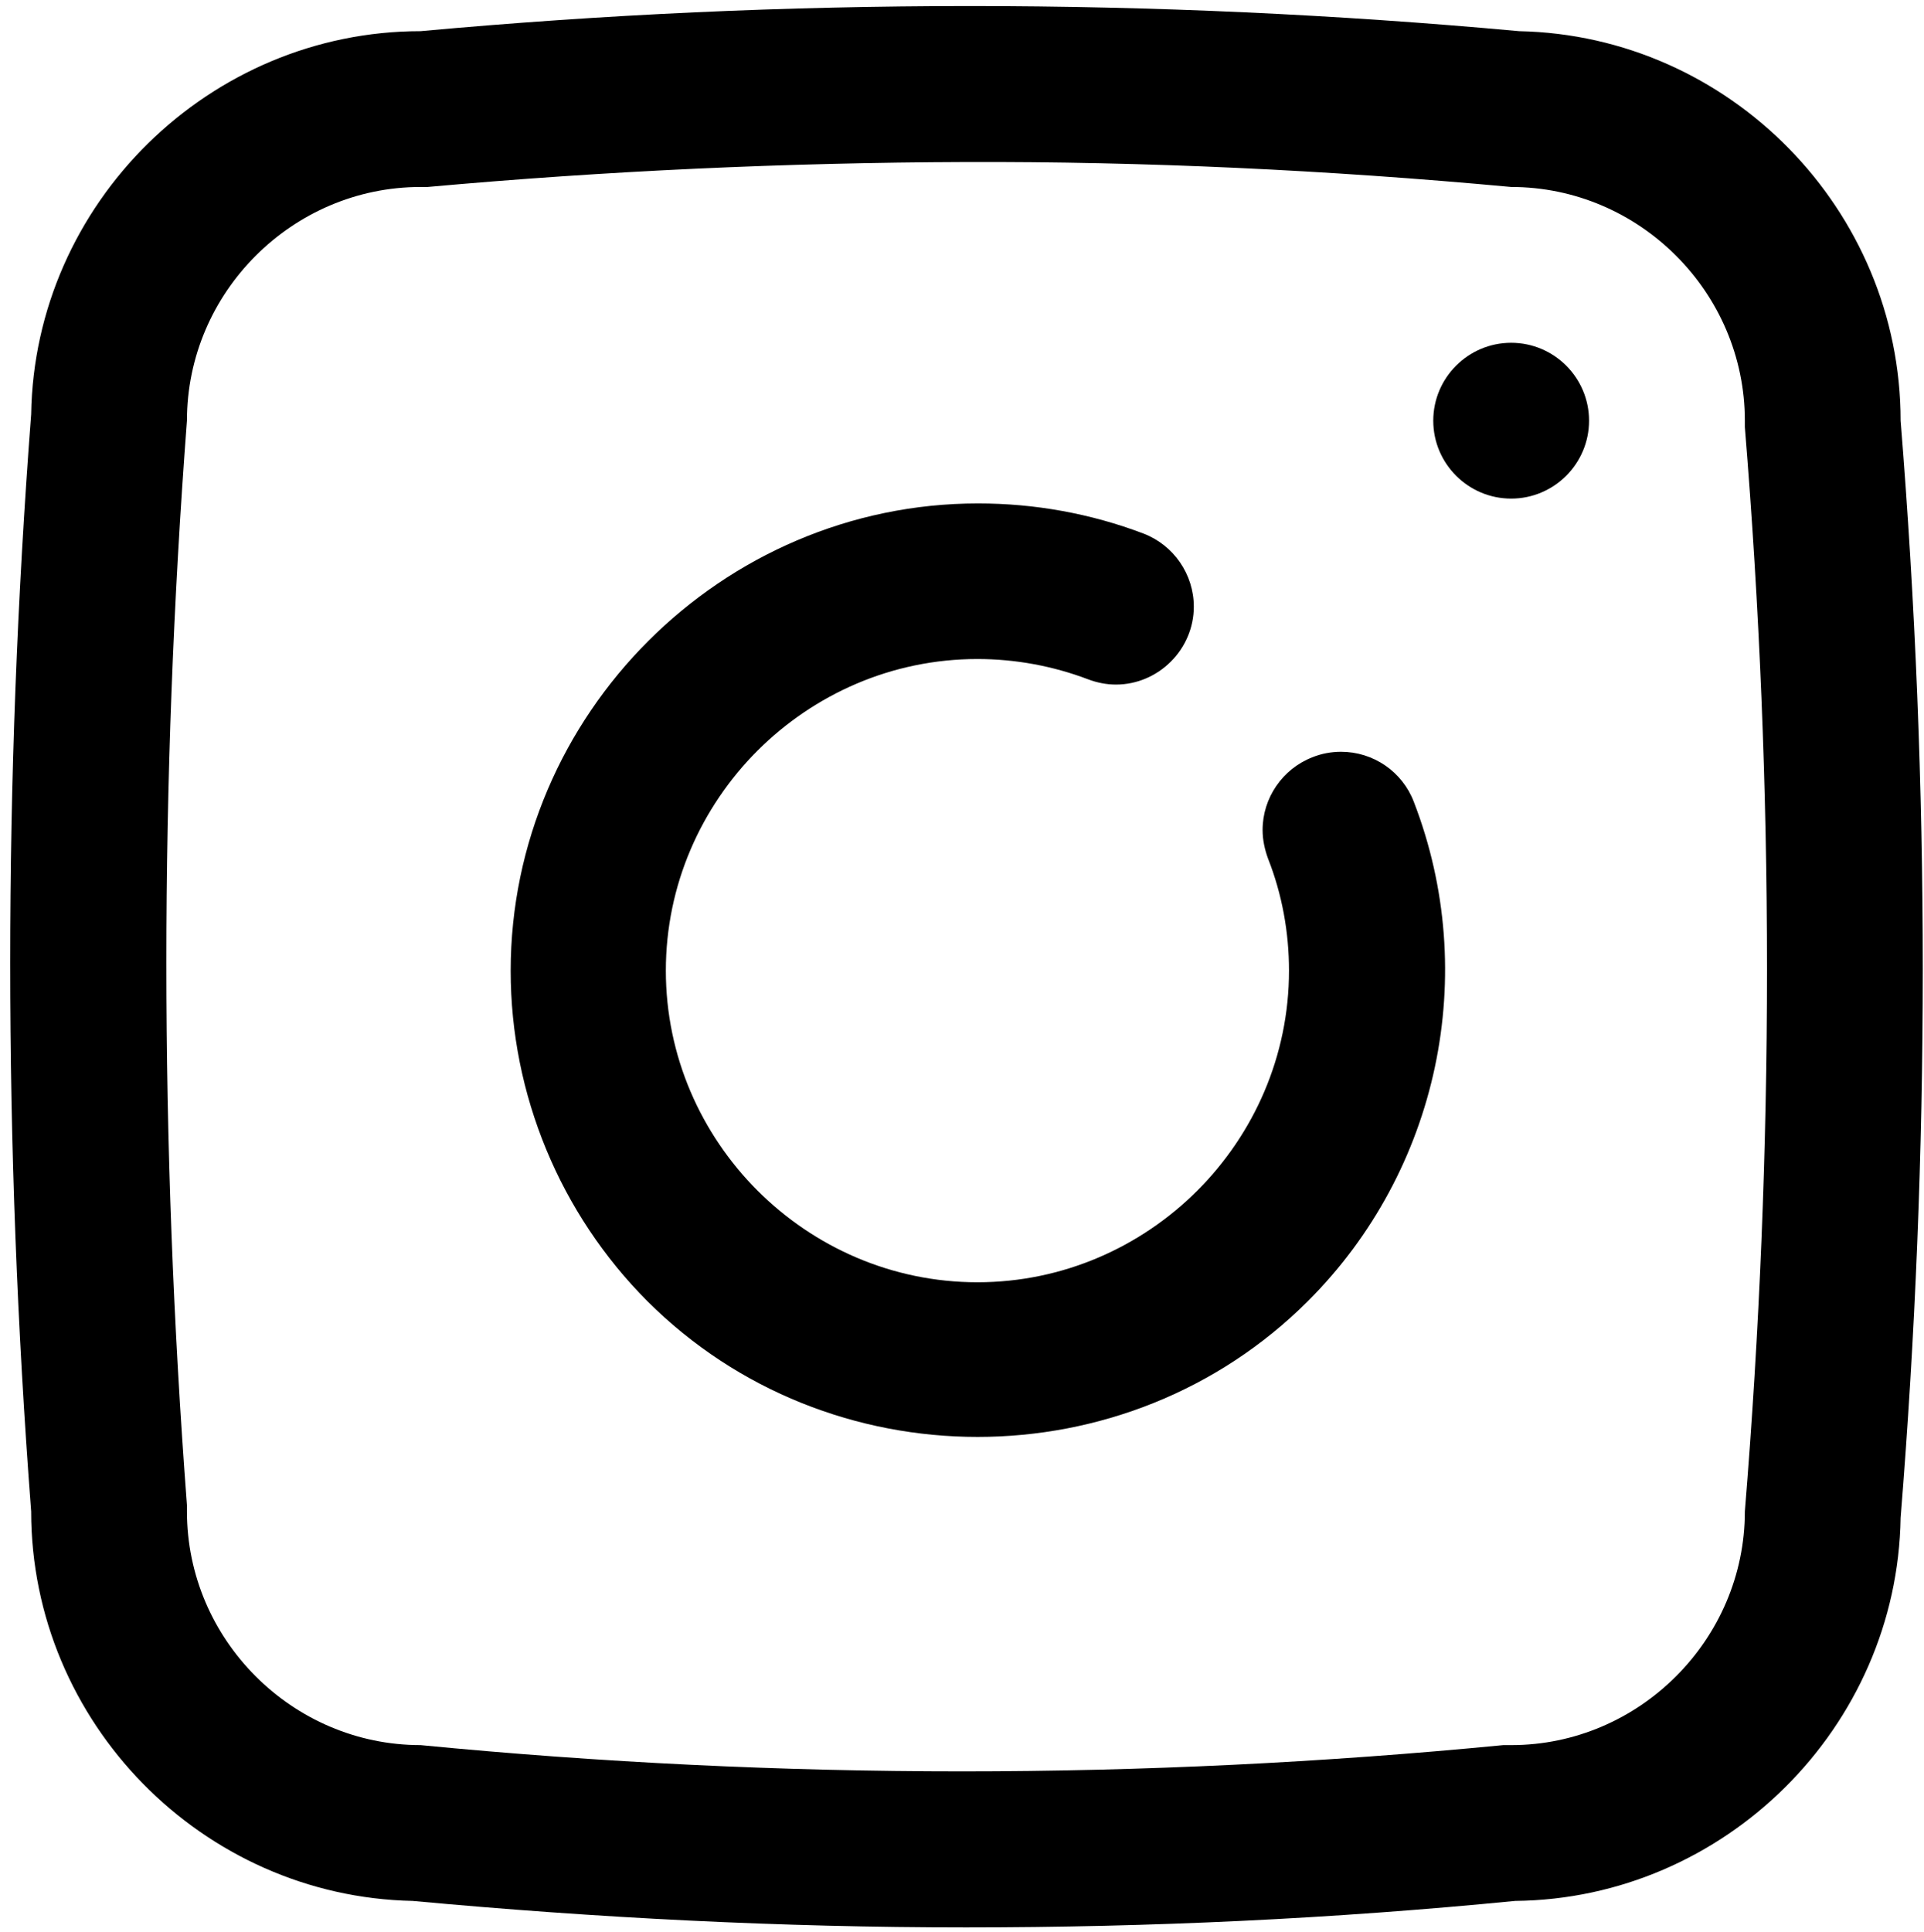 <?xml version="1.0" encoding="UTF-8"?><svg xmlns="http://www.w3.org/2000/svg" xmlns:xlink="http://www.w3.org/1999/xlink" height="24.8" preserveAspectRatio="xMidYMid meet" version="1.0" viewBox="3.6 3.6 24.7 24.8" width="24.7" zoomAndPan="magnify"><g id="change1_1"><path d="M 20.449 13.32 C 20.066 13.469 19.809 13.84 19.809 14.254 C 19.809 14.379 19.836 14.504 19.879 14.621 C 20.059 15.078 20.148 15.566 20.148 16.059 C 20.148 18.254 18.344 20.059 16.148 20.059 C 13.953 20.059 12.148 18.254 12.148 16.059 C 12.148 13.863 13.953 12.059 16.148 12.059 C 16.633 12.059 17.117 12.148 17.57 12.32 C 17.684 12.363 17.805 12.387 17.926 12.387 C 18.473 12.387 18.926 11.934 18.926 11.387 C 18.926 10.973 18.668 10.598 18.281 10.449 C 17.602 10.191 16.883 10.062 16.156 10.062 C 12.867 10.062 10.156 12.77 10.156 16.062 C 10.156 17.648 10.789 19.176 11.91 20.301 C 14.238 22.625 18.062 22.625 20.391 20.301 C 22.07 18.625 22.605 16.102 21.75 13.891 C 21.602 13.504 21.23 13.25 20.816 13.25 C 20.691 13.25 20.566 13.273 20.449 13.32" fill="inherit"/><path d="M 23 8 C 23.551 8 24 8.449 24 9 C 24 9.551 23.551 10 23 10 C 22.449 10 22 9.551 22 9 C 22 8.449 22.449 8 23 8" fill="inherit" fill-rule="evenodd"/><path d="M 28 9 C 28 6.293 25.805 4.055 23.102 4 C 18.41 3.57 13.691 3.57 9 4 C 6.289 4 4.043 6.207 4 8.918 C 3.641 13.605 3.641 18.312 4 23 C 4 25.707 6.195 27.945 8.898 28 C 11.262 28.219 13.629 28.34 16 28.34 C 18.371 28.34 20.711 28.23 23.051 28 C 25.742 27.973 27.957 25.773 28 23.082 C 28.379 18.395 28.379 13.688 28 9 Z M 26 23 C 26 24.645 24.645 26 23 26 L 22.898 26 C 18.277 26.449 13.621 26.449 9 26 C 7.352 26 6 24.645 6 23 C 6 22.973 6 22.945 6 22.918 C 5.648 18.285 5.648 13.633 6 9 C 6 7.352 7.355 6 9 6 C 9.031 6 9.059 6 9.09 6 C 11.383 5.793 13.684 5.688 15.988 5.68 C 18.297 5.672 20.633 5.781 23 6 C 24.648 6 26 7.355 26 9 C 26 9.027 26 9.055 26 9.082 C 26.379 13.711 26.379 18.367 26 23" fill="inherit"/></g></svg>